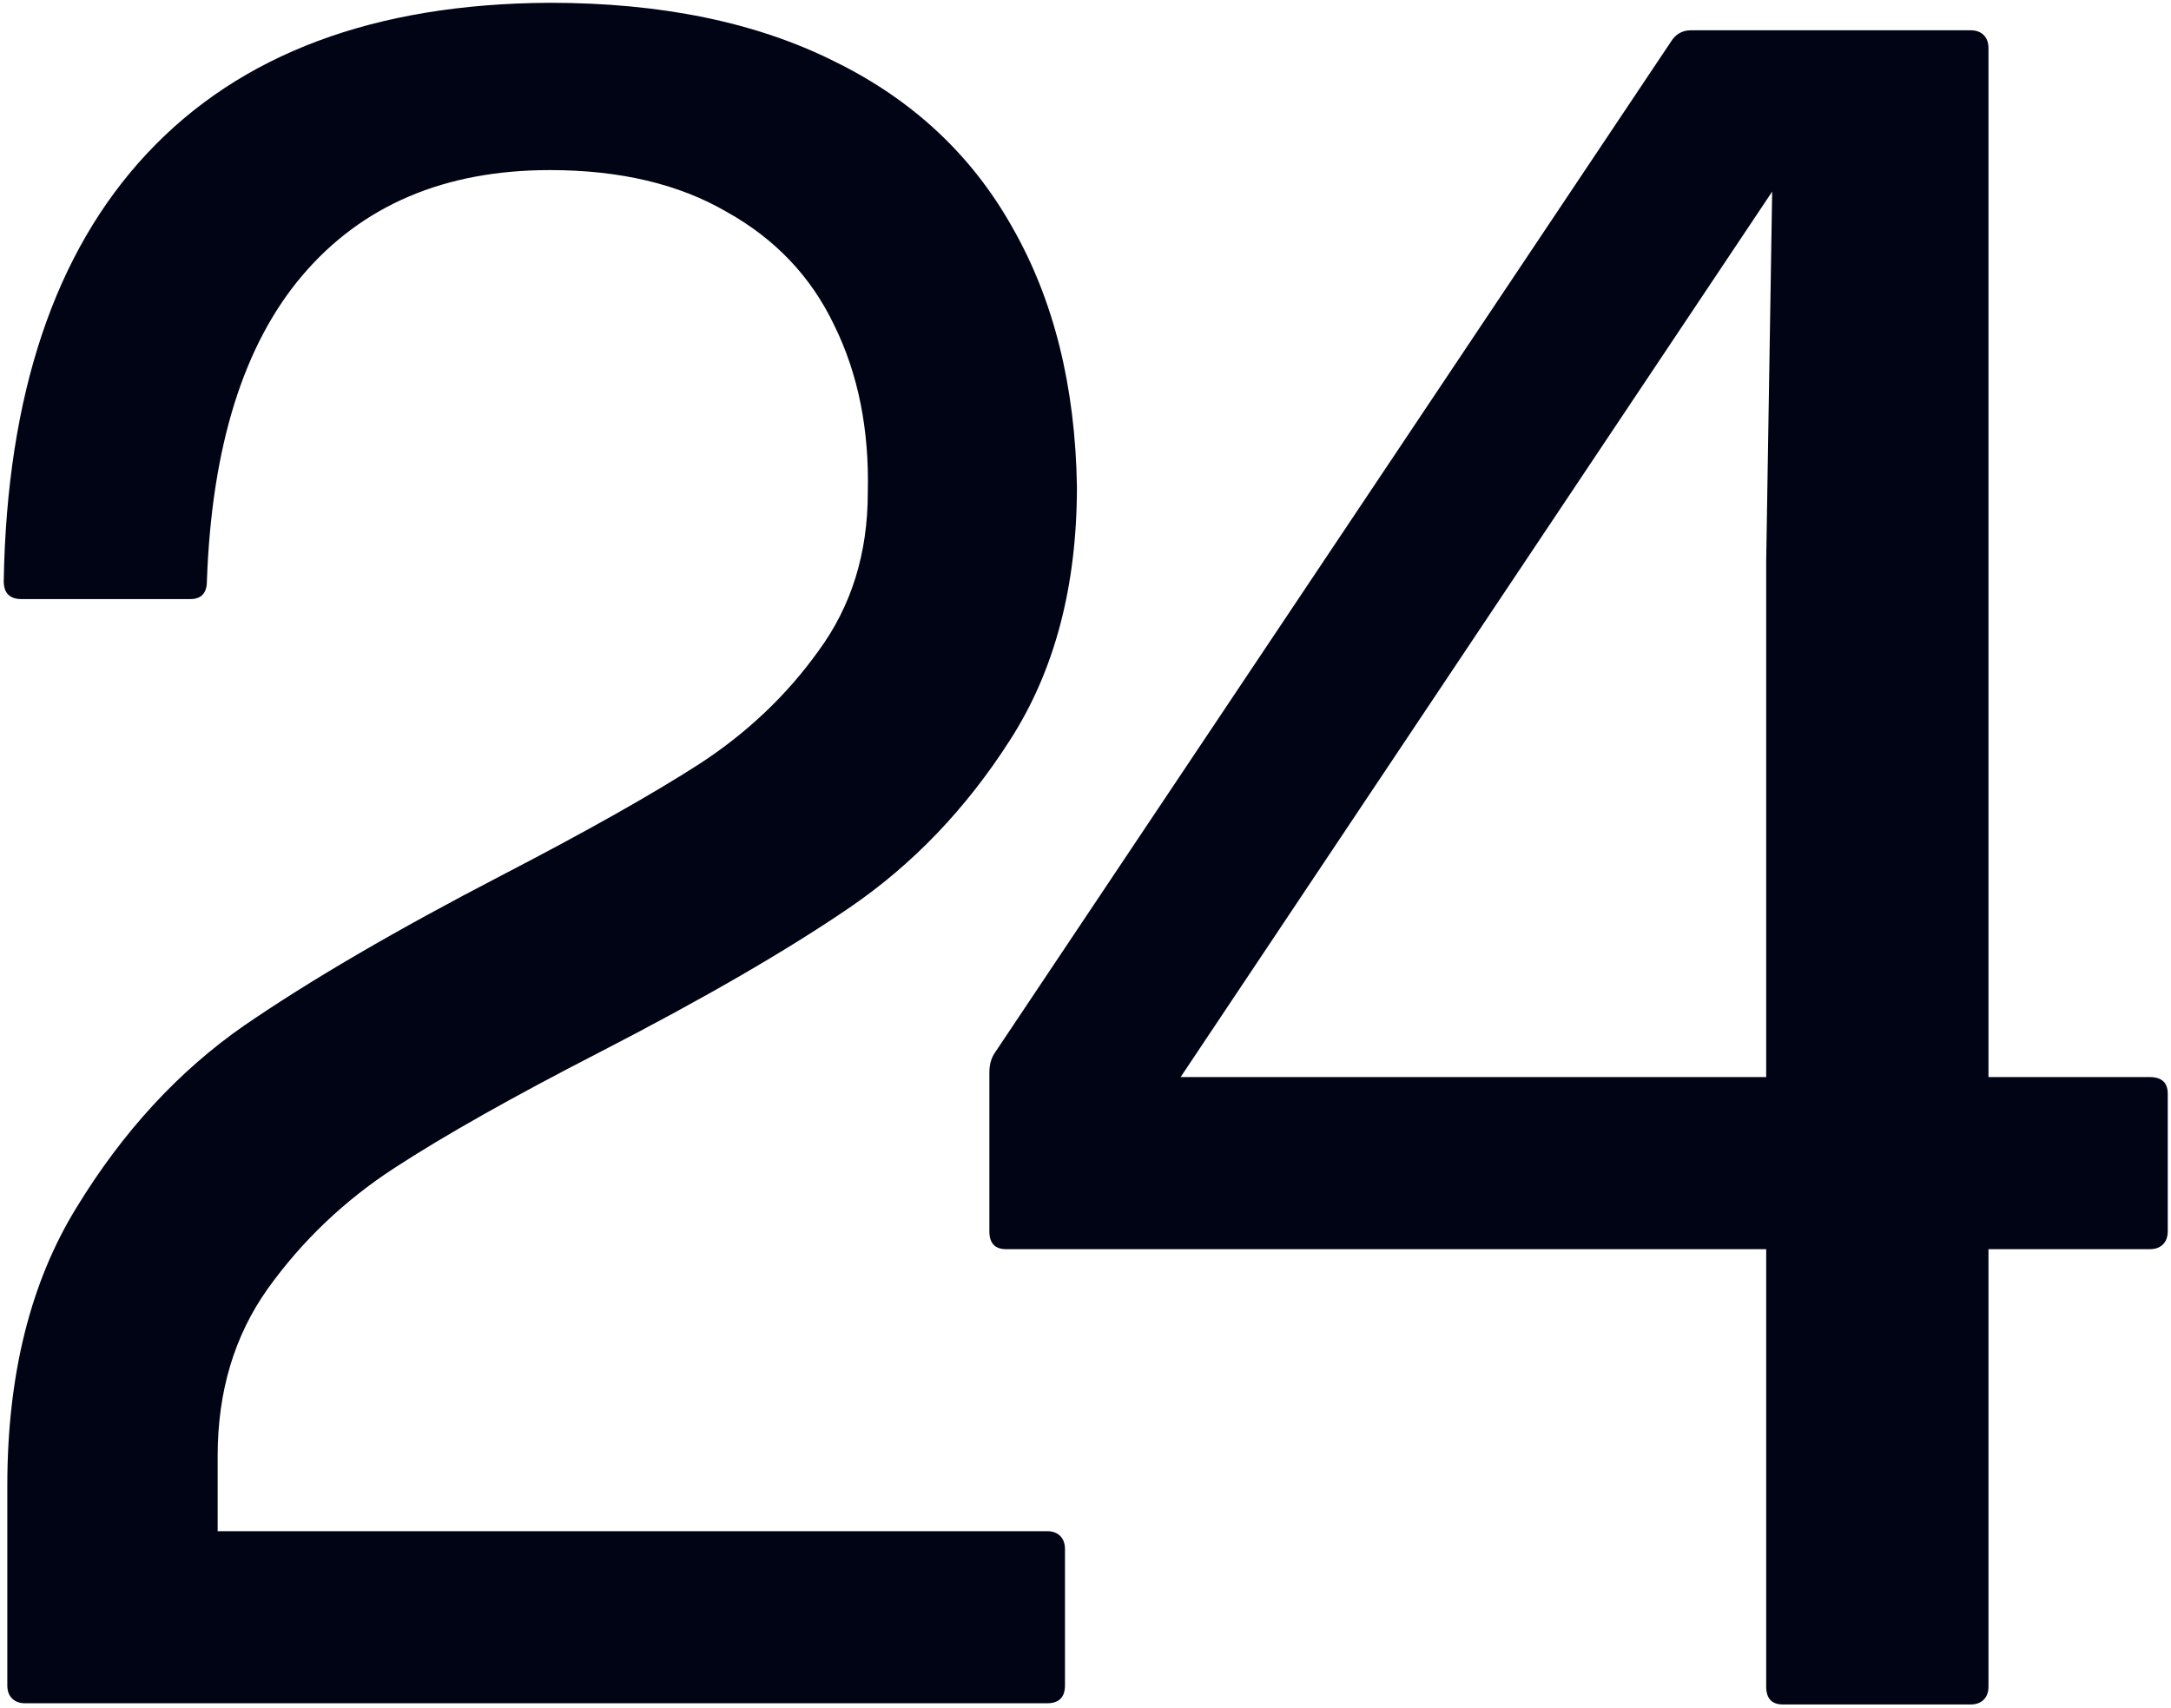 <?xml version="1.0" encoding="UTF-8"?> <svg xmlns="http://www.w3.org/2000/svg" width="389" height="306" viewBox="0 0 389 306" fill="none"><path d="M356.296 193.01H385.205C387.346 193.01 388.417 194.01 388.417 196.008V220.634C388.417 221.634 388.132 222.419 387.561 222.99C386.99 223.561 386.204 223.846 385.205 223.846H356.296V302.221C356.296 303.22 356.011 304.005 355.44 304.576C354.869 305.147 354.084 305.433 353.084 305.433H319.465C317.466 305.433 316.467 304.362 316.467 302.221V223.846H180.275C178.277 223.846 177.277 222.776 177.277 220.634V192.154C177.277 190.726 177.634 189.513 178.348 188.514L299.336 7.567C300.192 6.14 301.406 5.426 302.976 5.426H353.084C354.084 5.426 354.869 5.711 355.44 6.282C356.011 6.853 356.296 7.639 356.296 8.638V193.01ZM316.467 193.01V100.503L317.538 34.334L211.539 193.01H316.467Z" fill="#000414"></path><path d="M190.822 302.006C190.822 304.147 189.752 305.218 187.61 305.218H4.522C3.523 305.218 2.738 304.932 2.167 304.361C1.596 303.79 1.31 303.005 1.31 302.006V266.245C1.31 246.402 5.45 229.77 13.73 216.351C22.01 202.789 32.004 191.939 43.71 183.802C55.559 175.665 70.977 166.671 89.963 156.821C105.096 148.969 116.873 142.331 125.296 136.906C133.862 131.338 141 124.557 146.71 116.563C152.563 108.568 155.49 99.146 155.49 88.296C155.775 77.019 153.776 67.025 149.494 58.317C145.354 49.609 138.93 42.828 130.221 37.974C121.656 32.978 111.092 30.479 98.529 30.479C79.685 30.479 64.909 36.761 54.202 49.323C43.638 61.743 37.928 80.016 37.071 104.143C37.071 106.284 36.072 107.355 34.074 107.355H3.88C1.739 107.355 0.668 106.284 0.668 104.143C1.239 70.737 9.805 45.183 26.364 27.481C43.067 9.637 67.122 0.643 98.529 0.5C118.515 0.5 135.503 3.998 149.494 10.993C163.484 17.845 174.12 27.767 181.4 40.758C188.824 53.749 192.678 69.238 192.964 87.226C192.964 105.071 188.966 120.203 180.972 132.623C173.12 144.9 163.555 154.893 152.277 162.602C141 170.311 126.081 178.948 107.523 188.513C91.962 196.507 79.685 203.431 70.691 209.284C61.697 215.137 54.131 222.347 47.992 230.912C41.996 239.335 38.999 249.328 38.999 260.891V274.382H187.61C188.609 274.382 189.395 274.668 189.966 275.239C190.537 275.81 190.822 276.595 190.822 277.594V302.006Z" fill="#000414"></path></svg> 